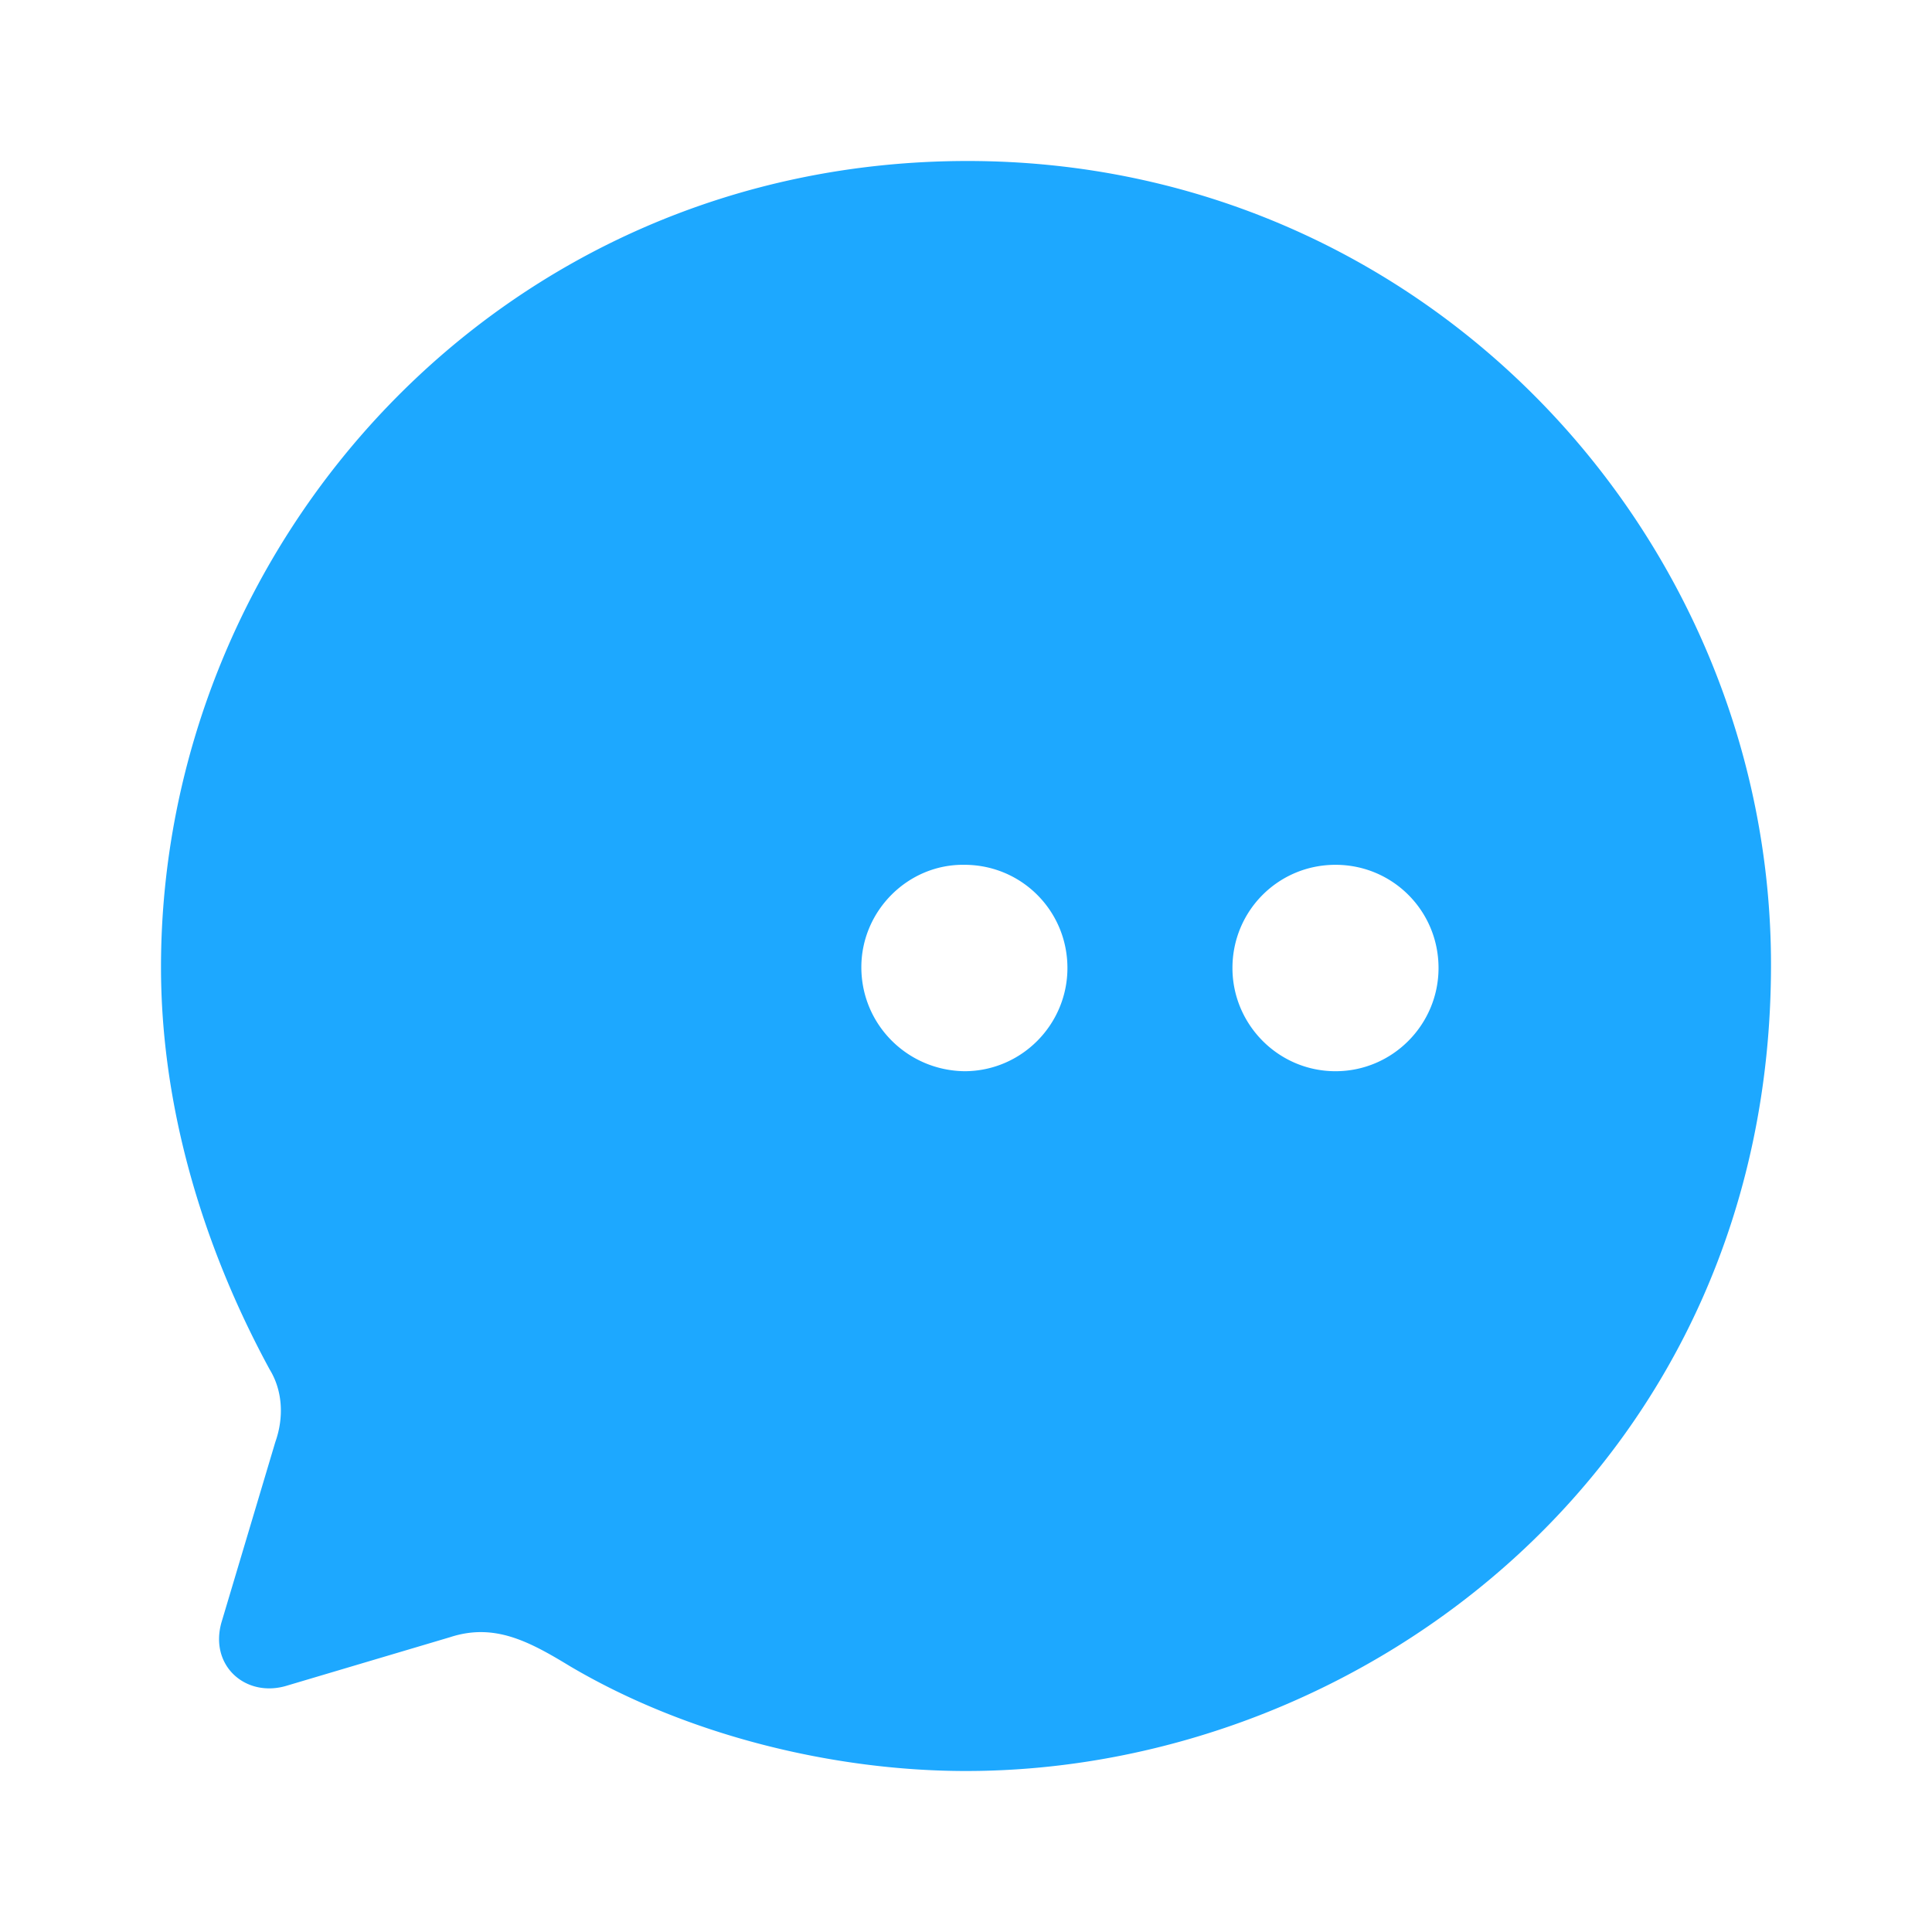<svg t="1688025246688" class="icon" viewBox="0 0 1024 1024" version="1.1" xmlns="http://www.w3.org/2000/svg" p-id="681"
     width="13" height="13">
    <path d="M85.333 512.64C85.333 287.872 264.96 85.333 512.853 85.333 755.2 85.333 938.667 284.032 938.667 511.36 938.667 775.04 723.627 938.667 512 938.667c-69.973 0-147.627-18.773-209.92-55.552-21.76-13.227-40.107-23.04-63.573-15.36l-86.187 25.6c-21.76 6.827-41.387-10.24-34.987-33.28l28.587-95.744c4.693-13.227 3.84-27.349-2.987-38.485C106.24 658.347 85.333 584.405 85.333 512.64z m371.2 0c0 30.336 24.32 54.699 54.613 55.125 30.293 0 54.613-24.747 54.613-54.699 0-30.336-24.32-54.699-54.613-54.699-29.867-0.427-54.613 24.363-54.613 54.272z m196.693 0.427c0 29.909 24.32 54.699 54.613 54.699 30.293 0 54.613-24.747 54.613-54.699 0-30.336-24.32-54.699-54.613-54.699-30.293 0-54.613 24.363-54.613 54.699z m-338.773 54.699c-29.867 0-54.613-24.747-54.613-54.699 0-30.336 24.32-54.699 54.613-54.699 30.293 0 54.613 24.363 54.613 54.699a55.04 55.04 0 0 1-54.613 54.699z"
          fill="#1da8ff" p-id="682"></path>
</svg>